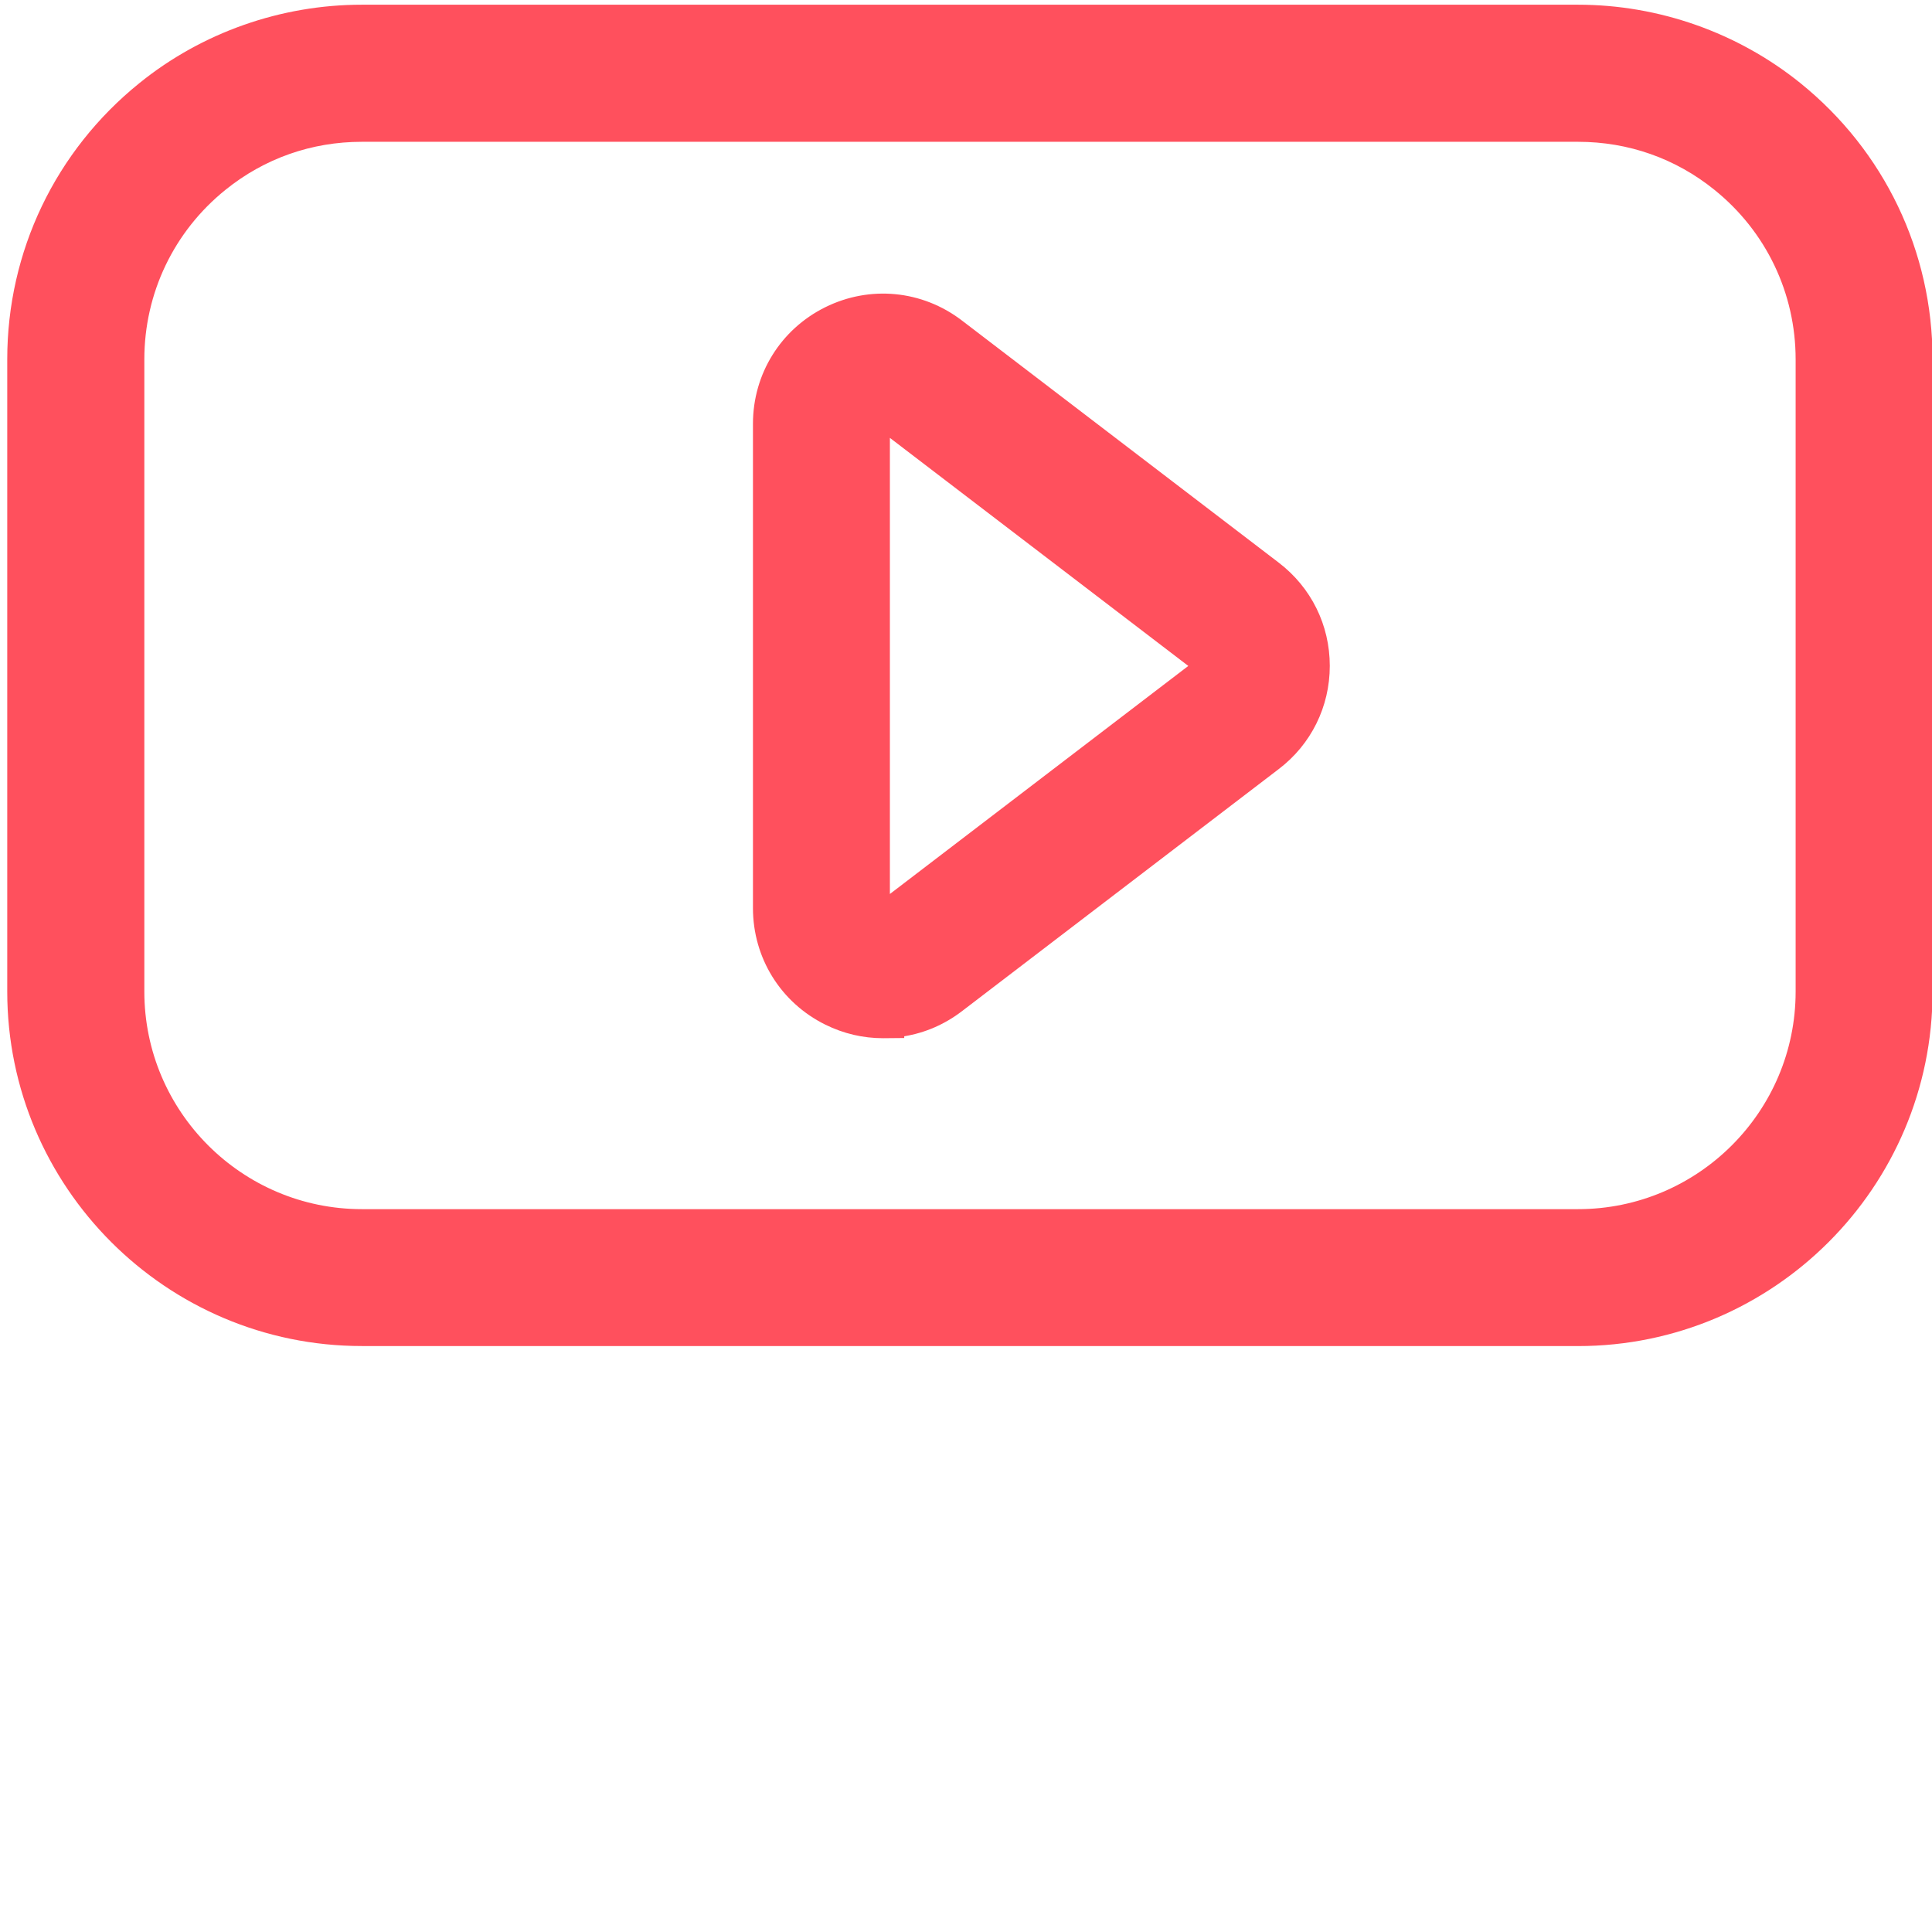 <?xml version="1.0" encoding="UTF-8"?>
<svg id="Layer_1" data-name="Layer 1" xmlns="http://www.w3.org/2000/svg" version="1.1" viewBox="0 0 48 48">
  <defs>
    <style>
      .cls-1 {
        fill: #ff505d;
        stroke-width: 0px;
      }
    </style>
  </defs>
  <g>
    <path class="cls-1" d="M39.202,32.916H8.99c-4.568,0-8.284-3.715-8.284-8.283v-15.707c0-2.517,1.124-4.867,3.086-6.45,1.462-1.183,3.309-1.833,5.198-1.833h30.214c1.886,0,3.733.652,5.198,1.833,1.961,1.584,3.085,3.935,3.085,6.45v15.707c0,4.568-3.715,8.283-8.283,8.283h-.002ZM8.99,2.996c-1.373,0-2.658.453-3.72,1.311-1.406,1.134-2.211,2.818-2.211,4.62v15.707c0,3.27,2.662,5.933,5.933,5.933h30.214c3.27,0,5.933-2.662,5.933-5.933v-15.706c0-1.8-.805-3.487-2.211-4.62-1.064-.859-2.35-1.311-3.72-1.311H8.99Z"/>
    <path class="cls-1" d="M39.205,33.442H8.99C4.132,33.442.18,29.49.18,24.633v-15.707C.18,6.25,1.376,3.75,3.462,2.066,5.015.809,6.978.117,8.99.117h30.215c2.006,0,3.969.692,5.528,1.95,2.086,1.685,3.281,4.185,3.281,6.86v15.707c0,4.857-3.952,8.809-8.809,8.809ZM8.99,1.169c-1.771,0-3.499.609-4.867,1.716-1.837,1.483-2.891,3.684-2.891,6.041v15.707c0,4.277,3.48,7.757,7.758,7.757h30.212c4.278,0,7.759-3.48,7.759-7.757v-15.707c0-2.355-1.053-4.557-2.89-6.041-1.372-1.106-3.101-1.716-4.867-1.716H8.99ZM39.206,31.094H8.991c-3.561,0-6.459-2.898-6.459-6.459v-15.707c0-1.963.877-3.796,2.407-5.03,1.157-.934,2.557-1.427,4.05-1.427h30.216c1.494,0,2.895.494,4.051,1.429,1.529,1.232,2.407,3.066,2.407,5.03v15.706c0,3.561-2.897,6.459-6.458,6.459ZM8.99,3.523c-1.25,0-2.422.413-3.389,1.194-1.281,1.033-2.015,2.568-2.015,4.211v15.707c0,2.981,2.425,5.406,5.406,5.406h30.215c2.98,0,5.405-2.425,5.405-5.406v-15.706c0-1.644-.734-3.179-2.015-4.211-.967-.782-2.14-1.195-3.39-1.195H8.99Z"/>
  </g>
  <g>
    <path class="cls-1" d="M21.94,25.268c-.409,0-.818-.093-1.202-.282-.93-.46-1.504-1.387-1.504-2.424v-12.034c0-1.036.576-1.964,1.504-2.424.927-.46,2.018-.353,2.84.275l7.874,6.018c.674.516,1.061,1.299,1.061,2.146s-.387,1.633-1.061,2.146l-7.874,6.018c-.484.37-1.059.557-1.638.557,0,0,0,.005,0,.005ZM21.94,10.173c-.061,0-.116.017-.16.039-.09.044-.197.134-.197.316v12.034c0,.18.107.273.197.316.09.044.226.073.37-.036l7.874-6.018c.119-.093.139-.214.139-.28s-.017-.187-.139-.28l-7.874-6.018c-.073-.056-.146-.075-.209-.075h0Z"/>
    <path class="cls-1" d="M21.94,25.794c-.499,0-.982-.113-1.435-.337-1.109-.548-1.798-1.658-1.798-2.895v-12.034c0-1.236.688-2.346,1.796-2.895,1.109-.549,2.409-.424,3.393.328l7.874,6.018c.806.616,1.268,1.55,1.268,2.564s-.463,1.952-1.269,2.565l-7.873,6.017c-.427.326-.914.537-1.431.621v.043l-.526.005ZM21.79,24.737h.15c.479,0,.934-.155,1.318-.449l7.874-6.018c.543-.413.854-1.042.854-1.728s-.311-1.312-.854-1.727l-7.874-6.018c-.664-.508-1.539-.593-2.286-.222-.747.371-1.212,1.119-1.212,1.953v12.034c0,.835.464,1.583,1.211,1.952.26.129.535.203.818.223ZM21.938,23.443c-.132,0-.265-.03-.391-.093-.306-.147-.491-.443-.491-.789v-12.034c0-.344.185-.639.493-.79.113-.059.254-.099.395-.092.185,0,.365.062.522.18l7.877,6.02c.219.166.345.42.345.698,0,.273-.124.527-.342.695l-7.877,6.021c-.159.121-.344.182-.53.182ZM22.109,10.879v11.332l7.414-5.666-7.414-5.666ZM29.705,16.684s.001,0,.001.001h-.001Z"/>
  </g>
</svg>